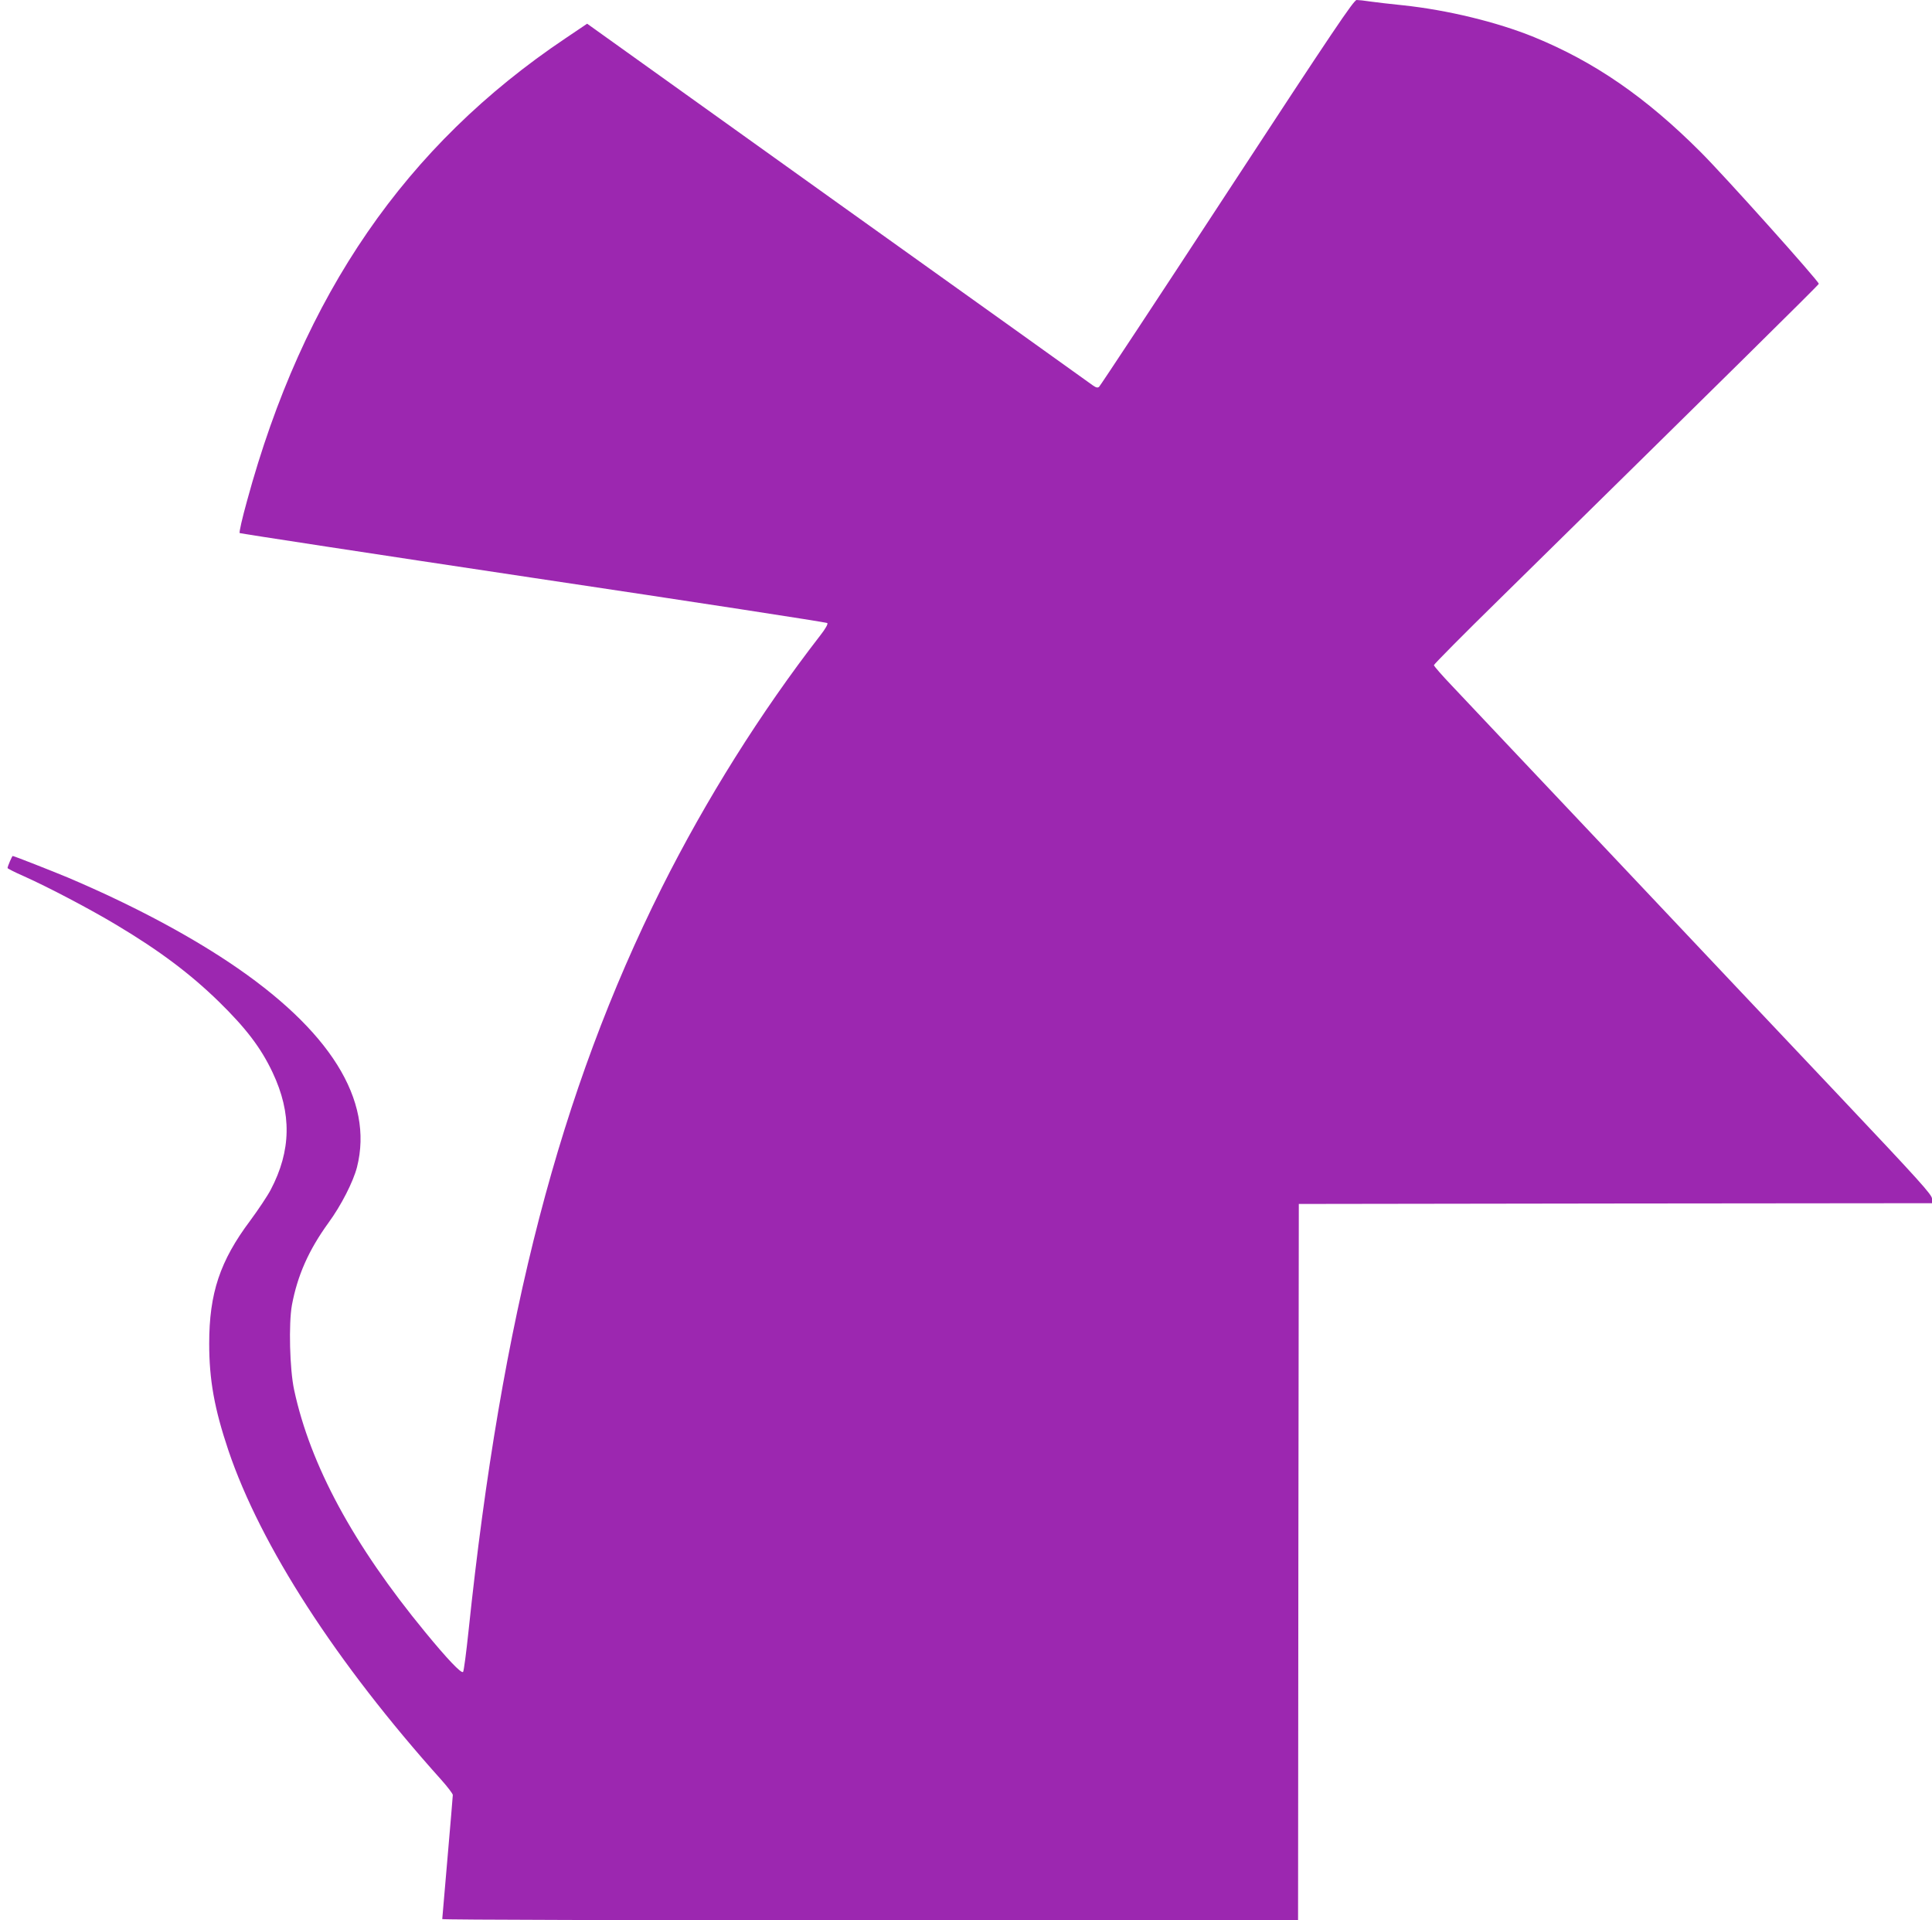 <?xml version="1.0" standalone="no"?>
<!DOCTYPE svg PUBLIC "-//W3C//DTD SVG 20010904//EN"
 "http://www.w3.org/TR/2001/REC-SVG-20010904/DTD/svg10.dtd">
<svg version="1.0" xmlns="http://www.w3.org/2000/svg"
 width="1280pt" height="1272pt" viewBox="0 0 1280 1272"
 preserveAspectRatio="xMidYMid meet">
<g transform="translate(0,1272) scale(0.1,-0.1)"
fill="#9c27b0" stroke="none">
<path d="M8130 11444 c-459 -702 -841 -1280 -848 -1286 -9 -8 -20 -6 -40 8
-15 11 -775 555 -1690 1208 l-1662 1189 -144 -97 c-1058 -710 -1737 -1695
-2110 -3066 -31 -112 -53 -207 -48 -211 4 -3 879 -137 1946 -297 1066 -159
1942 -294 1947 -299 6 -6 -12 -38 -48 -84 -395 -510 -755 -1084 -1049 -1670
-675 -1351 -1061 -2836 -1280 -4924 -15 -143 -31 -264 -36 -270 -12 -12 -106
87 -252 265 -475 577 -760 1105 -867 1602 -30 137 -37 441 -15 563 37 197 111
364 242 545 85 116 164 272 189 368 113 445 -178 911 -850 1359 -295 196 -658
387 -1065 560 -101 42 -357 143 -366 143 -4 0 -34 -69 -34 -80 0 -3 48 -28
108 -54 163 -73 439 -218 614 -323 286 -171 488 -323 677 -507 181 -177 280
-307 357 -470 128 -271 124 -518 -13 -778 -21 -40 -82 -131 -135 -203 -201
-268 -272 -482 -272 -815 0 -240 34 -430 127 -707 214 -633 714 -1406 1411
-2183 42 -47 76 -92 76 -100 0 -8 -16 -195 -35 -415 -19 -220 -35 -403 -35
-407 0 -5 1276 -8 2835 -8 l2835 0 2 2373 3 2372 2098 3 2097 2 0 30 c0 26
-82 117 -612 678 -337 356 -1026 1086 -1532 1622 -507 536 -974 1031 -1038
1099 -65 68 -118 129 -118 135 0 6 199 207 443 446 1486 1461 2107 2073 2107
2080 0 18 -627 718 -785 875 -361 361 -702 596 -1101 759 -245 100 -576 180
-869 211 -82 8 -180 20 -217 25 -37 6 -77 10 -90 10 -19 -1 -152 -197 -858
-1276z"/>
</g>
</svg>
